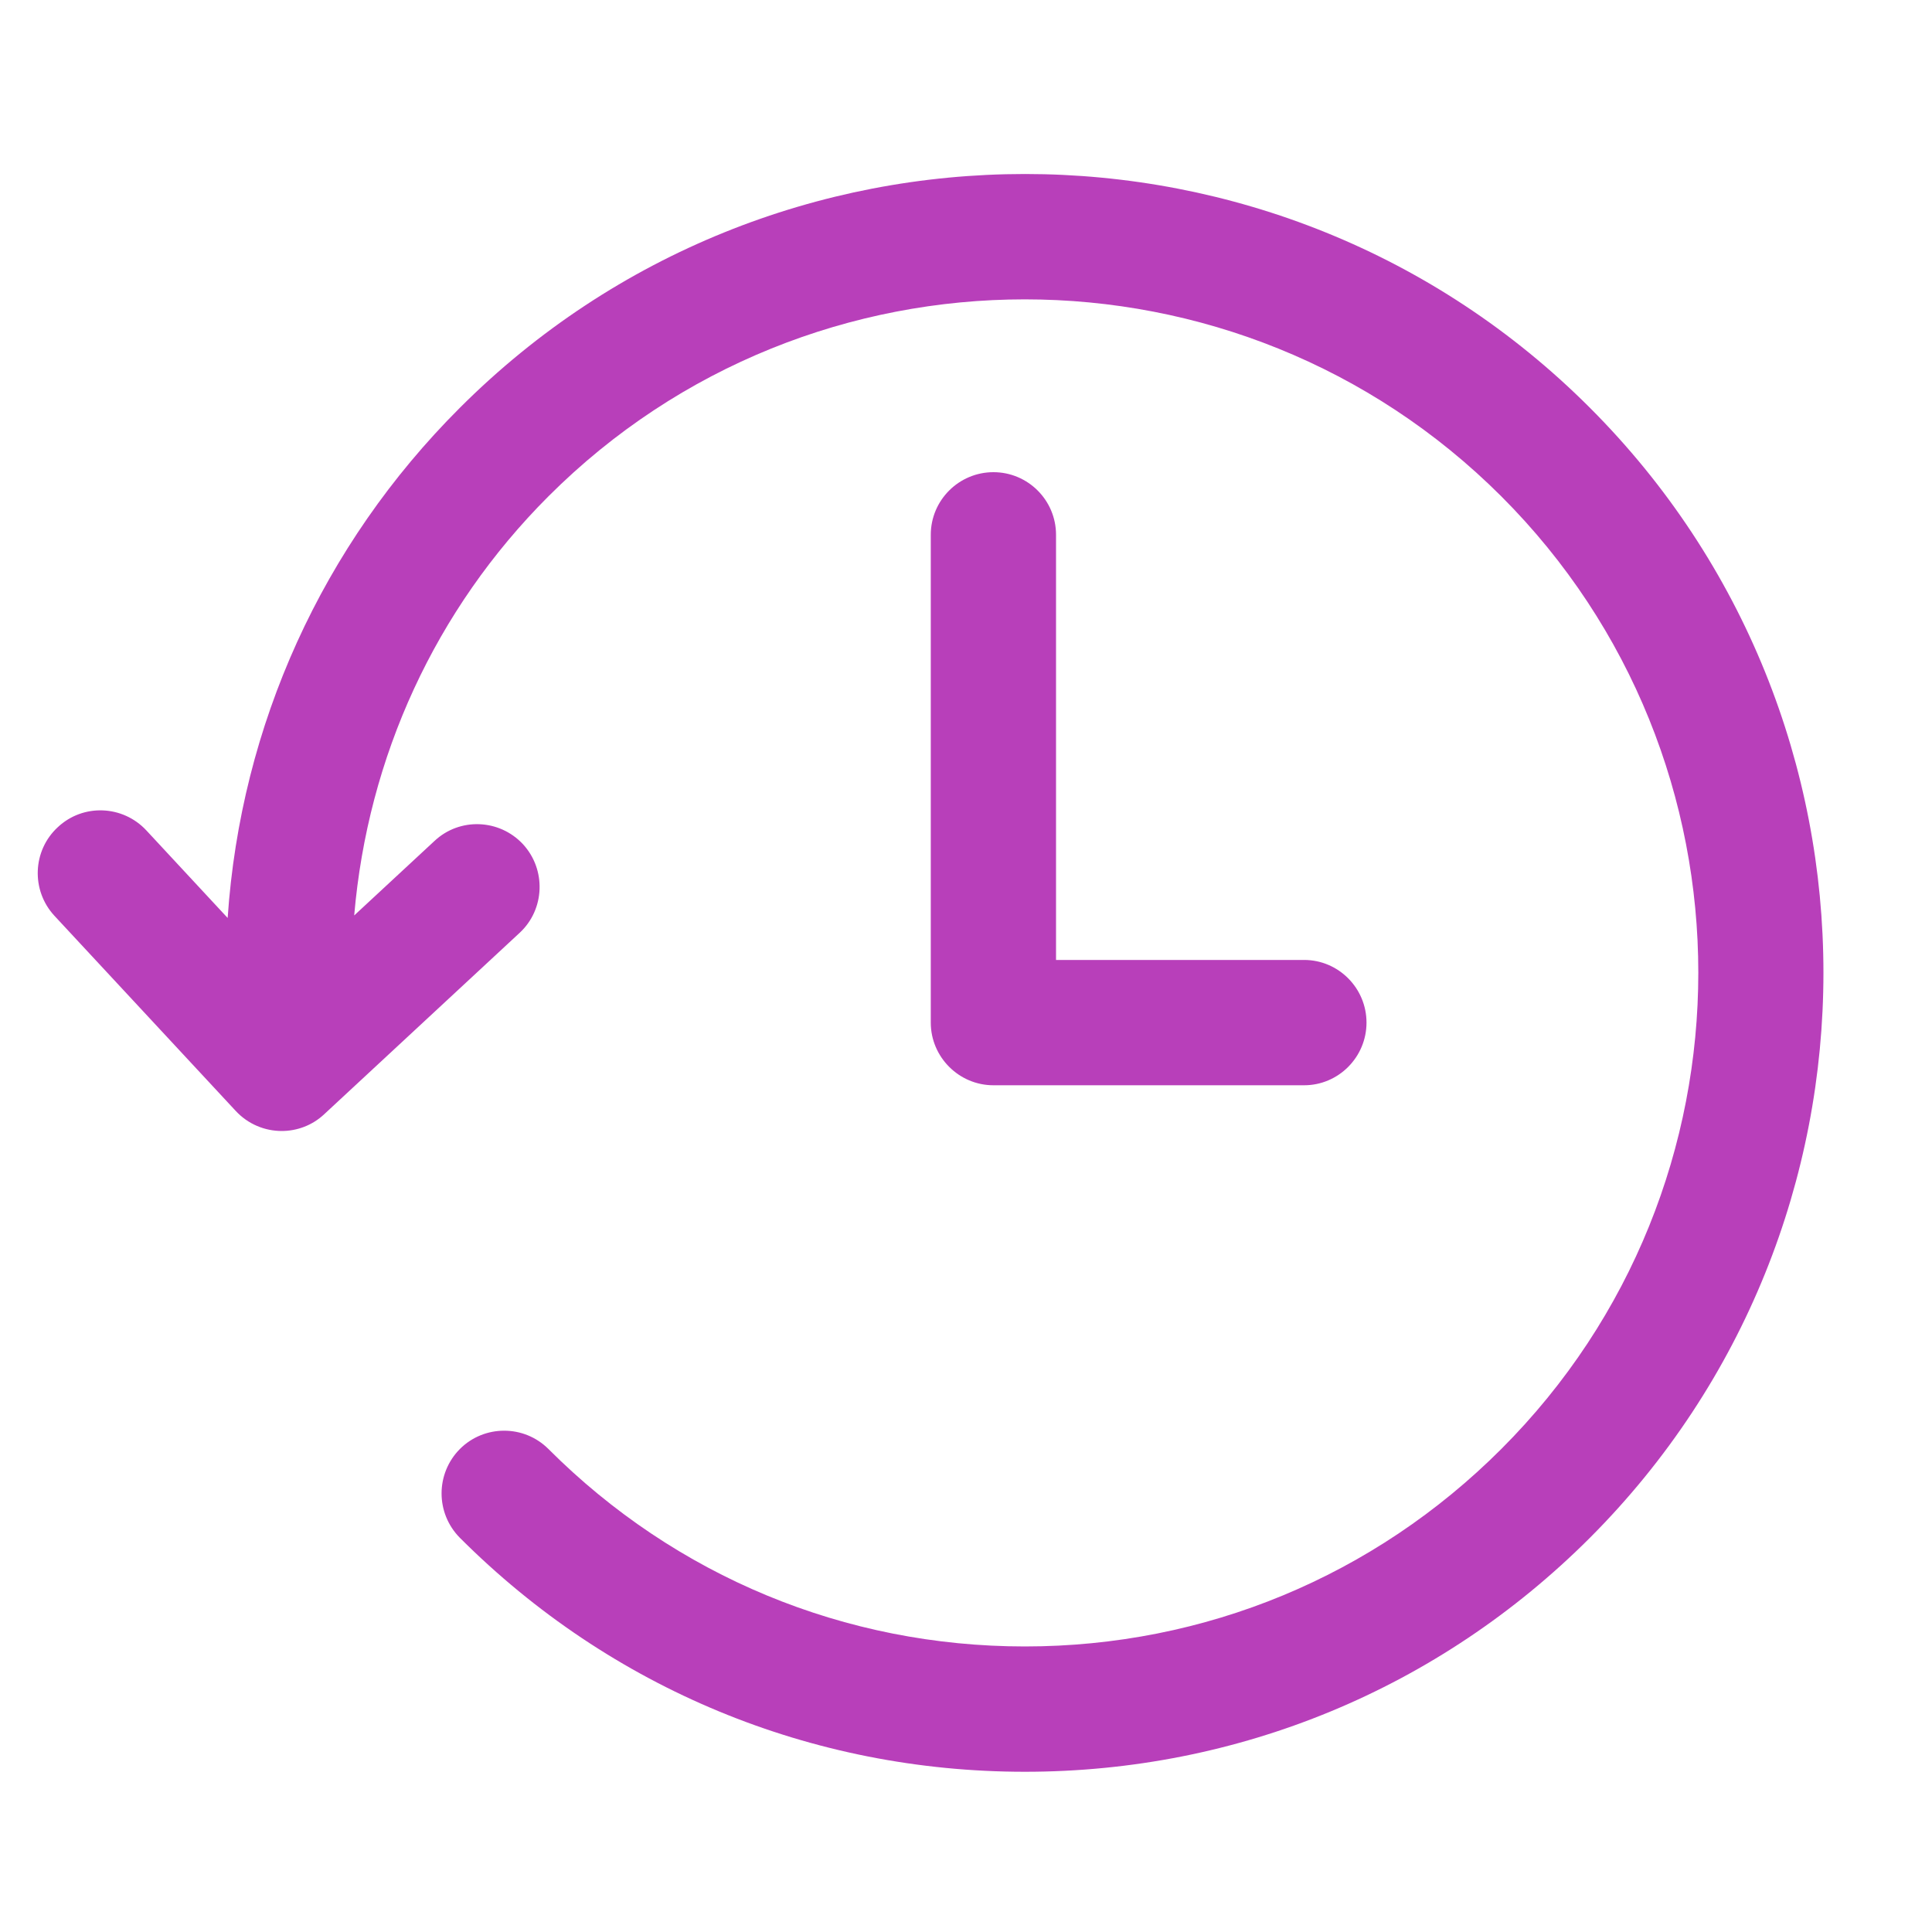 <svg xmlns="http://www.w3.org/2000/svg" xmlns:xlink="http://www.w3.org/1999/xlink" width="40" zoomAndPan="magnify" viewBox="0 0 30 30" height="40" preserveAspectRatio="xMidYMid meet" version="1.0"><defs><clipPath id="05379b15f4"><path d="M 0.484 2 L 29 2 L 29 27.617 L 0.484 27.617 Z M 0.484 2 " clip-rule="nonzero"/></clipPath></defs><path fill="#b83fba" d="M 20.25 14.906 L 16.398 14.906 L 16.398 8.305 C 16.398 7.766 15.961 7.332 15.426 7.332 C 14.891 7.332 14.453 7.766 14.453 8.305 L 14.453 15.879 C 14.453 16.414 14.891 16.852 15.426 16.852 L 20.25 16.852 C 20.785 16.852 21.219 16.414 21.219 15.879 C 21.219 15.344 20.785 14.906 20.25 14.906 Z M 20.25 14.906 " fill-opacity="1" fill-rule="nonzero"/><g clip-path="url(#05379b15f4)"><path fill="#b83fba" d="M 24.688 6.332 C 19.852 1.492 11.98 1.492 7.141 6.332 C 5.004 8.465 3.738 11.262 3.535 14.254 L 2.273 12.895 C 1.906 12.5 1.289 12.477 0.898 12.844 C 0.504 13.207 0.48 13.824 0.844 14.219 L 3.66 17.25 C 3.852 17.457 4.113 17.562 4.375 17.562 C 4.609 17.562 4.848 17.477 5.035 17.301 L 8.07 14.484 C 8.461 14.121 8.484 13.504 8.121 13.109 C 7.754 12.715 7.137 12.691 6.746 13.059 L 5.5 14.215 C 5.711 11.754 6.758 9.465 8.516 7.707 C 12.594 3.629 19.23 3.629 23.312 7.707 C 27.391 11.785 27.391 18.422 23.312 22.5 C 21.336 24.477 18.707 25.566 15.914 25.566 C 13.121 25.566 10.492 24.477 8.516 22.5 C 8.137 22.121 7.52 22.121 7.141 22.5 C 6.762 22.883 6.762 23.496 7.141 23.879 C 9.484 26.223 12.602 27.512 15.914 27.512 C 19.227 27.512 22.344 26.223 24.688 23.879 C 29.523 19.039 29.523 11.168 24.688 6.332 Z M 24.688 6.332 " fill-opacity="1" fill-rule="nonzero"/></g></svg>